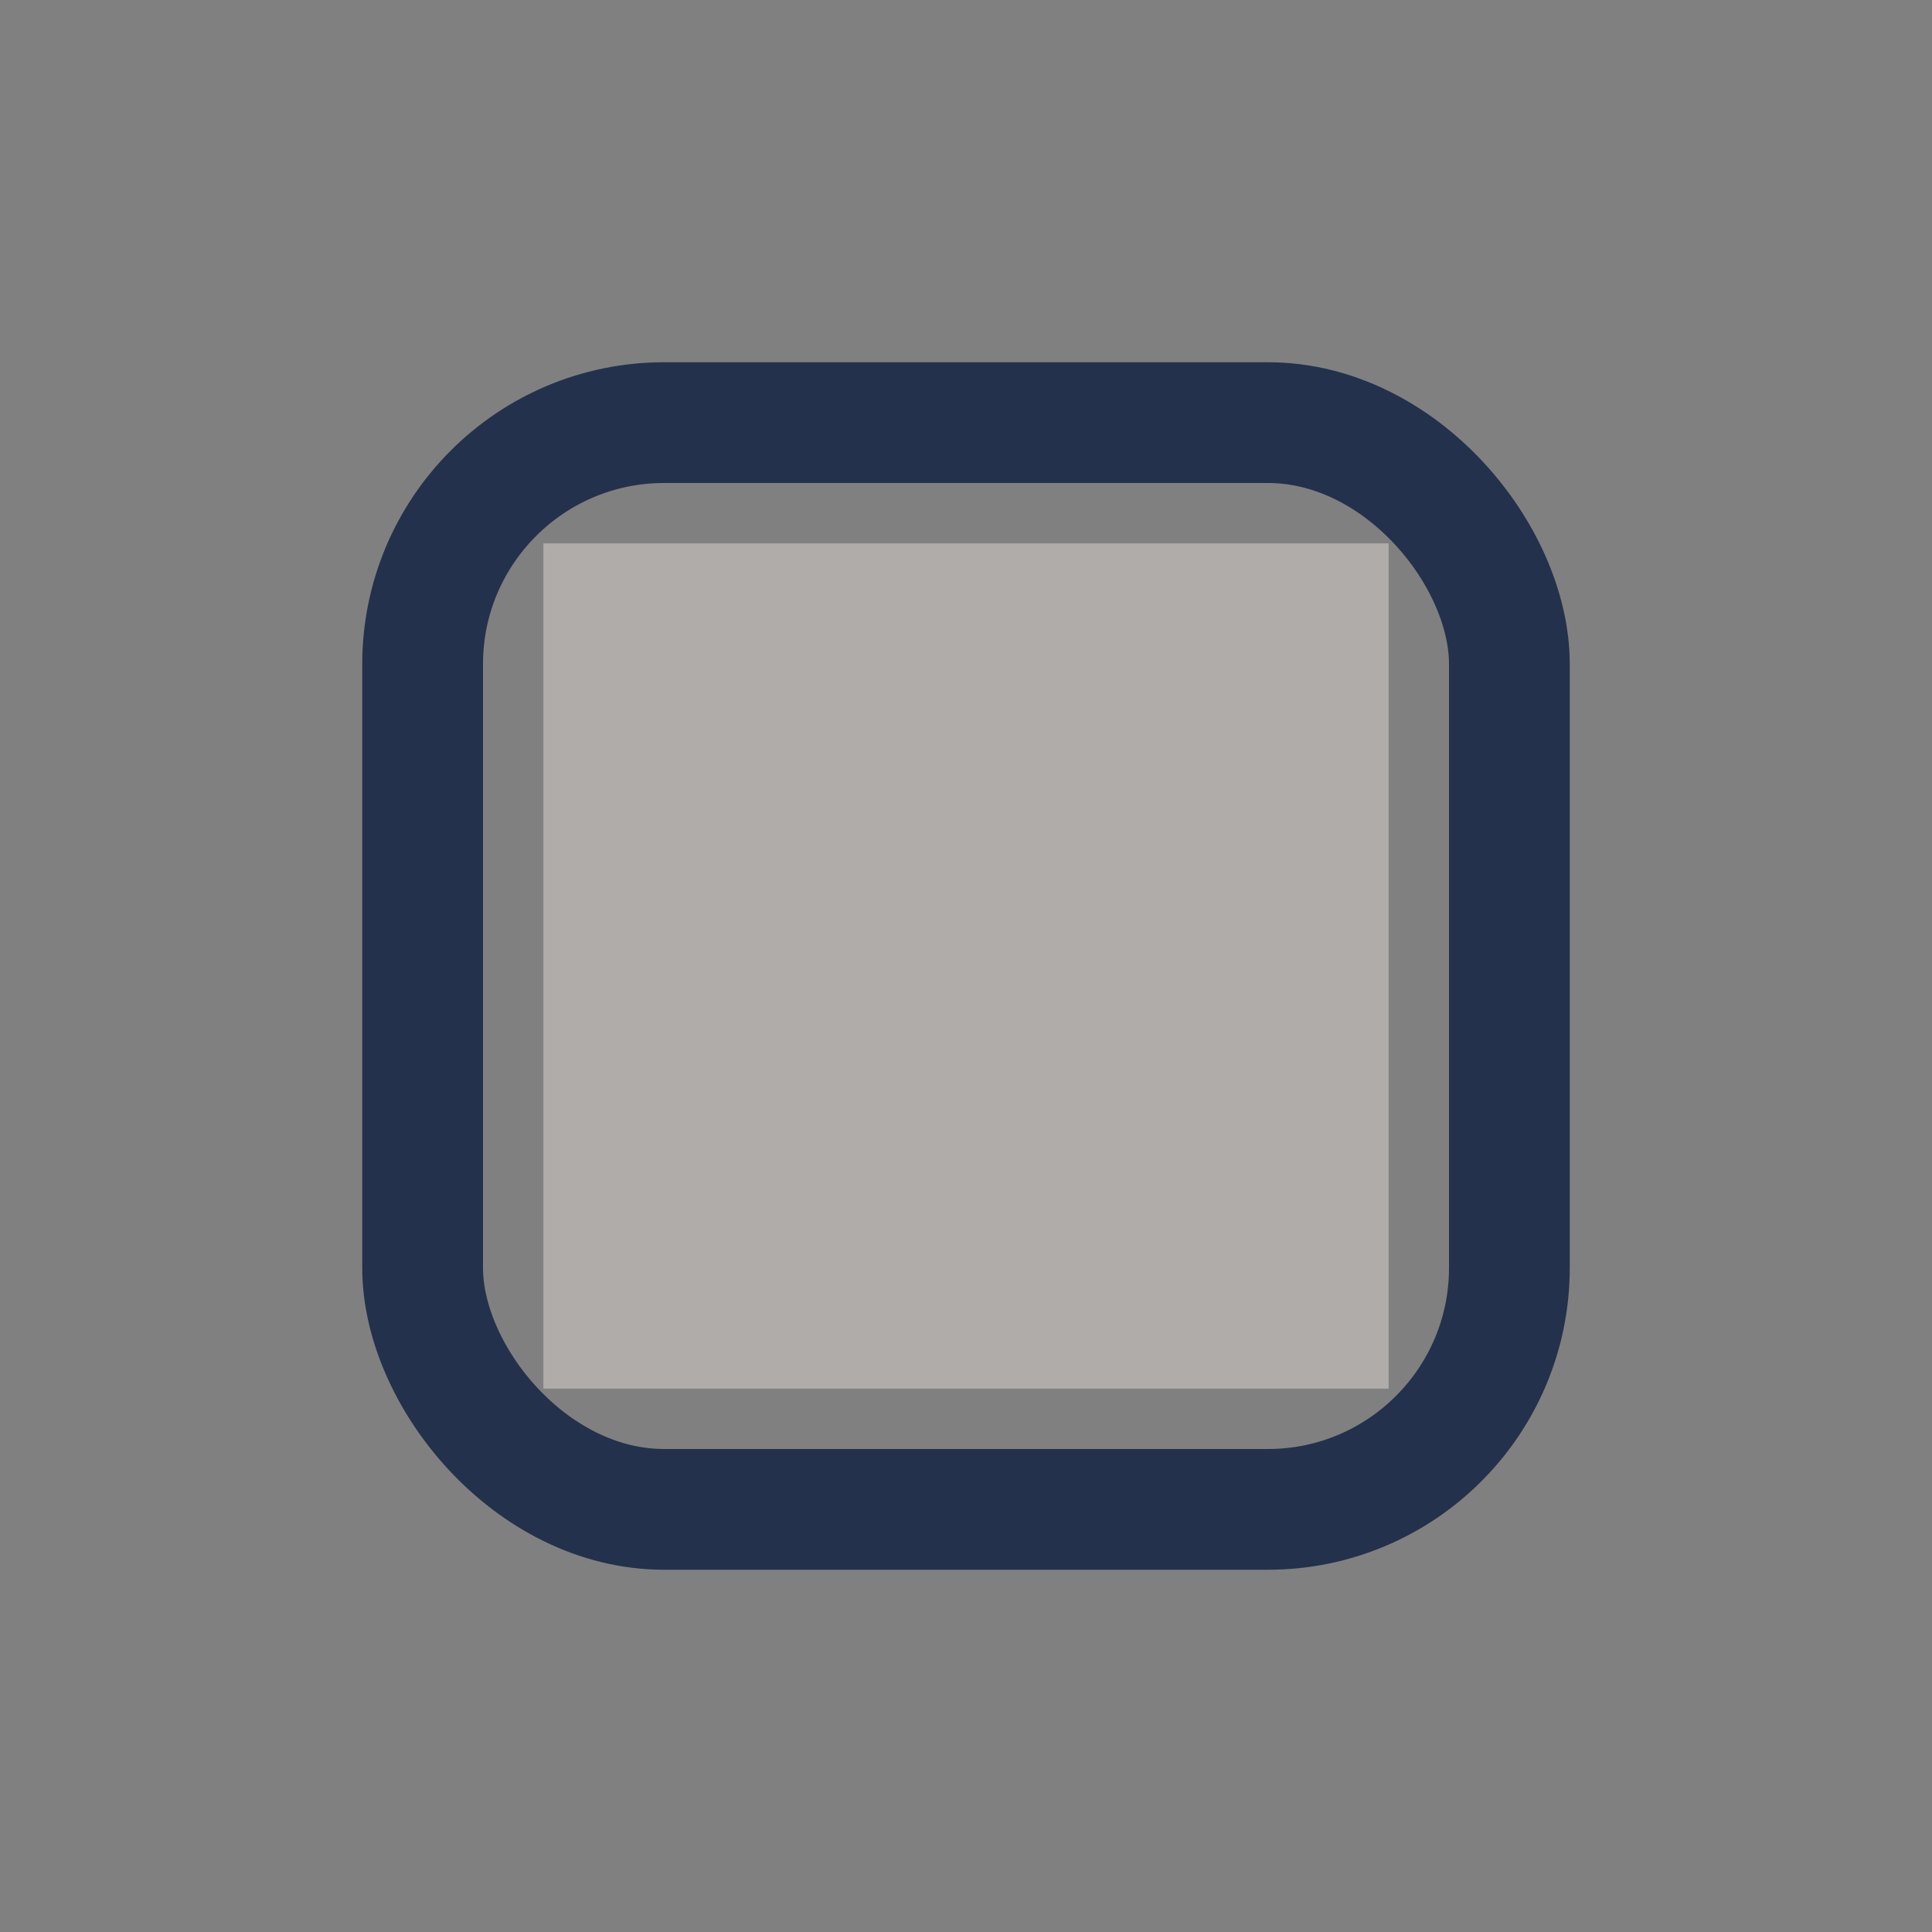 <?xml version="1.0" encoding="UTF-8"?>
<svg xmlns="http://www.w3.org/2000/svg" width="32" height="32" viewBox="0 0 32 32"><rect x="0" y="0" width="32" height="32" fill="#808080" stroke="none"/><rect x="7" y="7" width="18" height="18" rx="4" fill="none" stroke="#24314C" stroke-width="2"/><path d="M9 9h14v14H9V9z" fill="#F7EFE9" opacity="0.4"/></svg>